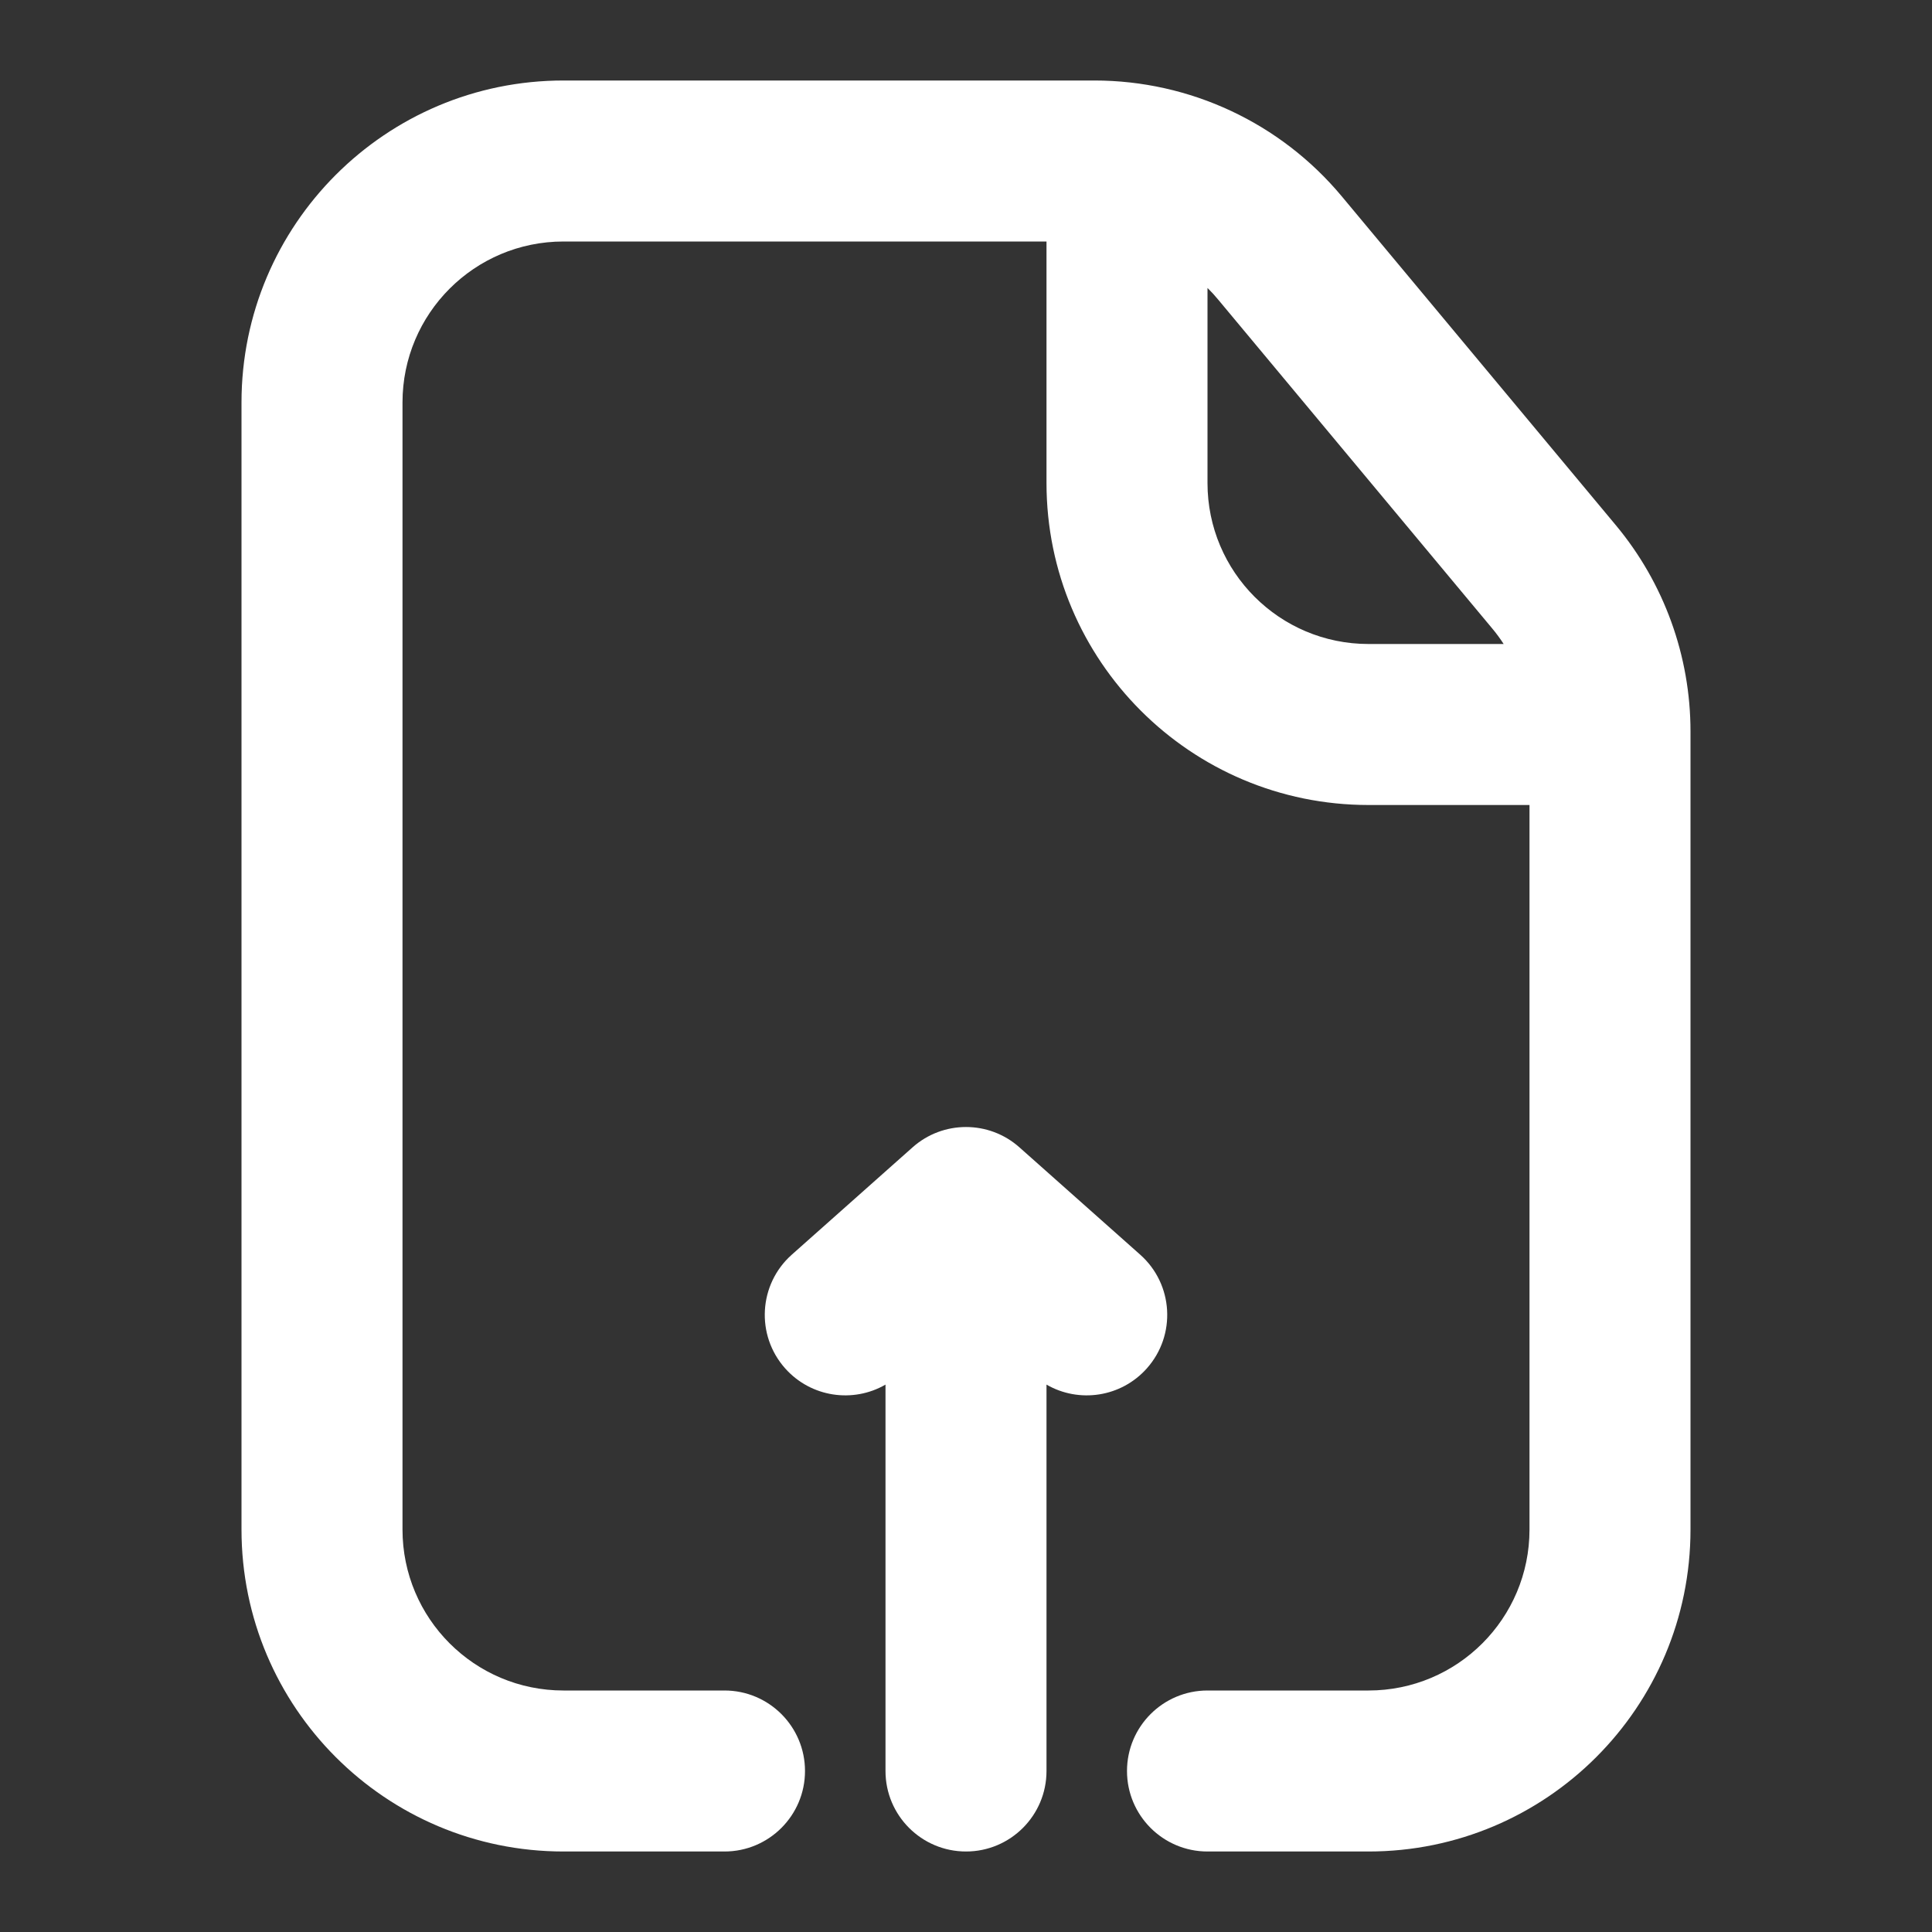 <svg width="24" height="24" viewBox="0 0 24 24" fill="none" xmlns="http://www.w3.org/2000/svg">
<rect x="0" y="0" width="24" height="24" fill="#333333" stroke="none"/>
<path fill-rule="evenodd" clip-rule="evenodd" d="M7 3C5.895 3 5 3.895 5 5V19C5 20.105 5.895 21 7 21H9C9.552 21 10 21.448 10 22C10 22.552 9.552 23 9 23H7C4.791 23 3 21.209 3 19V5C3 2.791 4.791 1 7 1H13.595C14.782 1 15.908 1.527 16.668 2.439L20.073 6.525C20.672 7.244 21 8.15 21 9.086V19C21 21.209 19.209 23 17 23H15C14.448 23 14 22.552 14 22C14 21.448 14.448 21 15 21H17C18.105 21 19 20.105 19 19V10H17C14.791 10 13 8.209 13 6V3H7ZM18.536 7.806C18.588 7.868 18.636 7.933 18.679 8H17C15.895 8 15 7.105 15 6V3.577C15.046 3.622 15.09 3.67 15.131 3.72L18.536 7.806Z" fill="white"/>
<path d="M12.664 14.253C12.286 13.916 11.714 13.916 11.336 14.253L9.836 15.586C9.423 15.953 9.386 16.585 9.753 16.998C10.074 17.359 10.598 17.433 11 17.2V22C11 22.552 11.448 23 12 23C12.552 23 13 22.552 13 22V17.2C13.402 17.433 13.926 17.359 14.247 16.998C14.614 16.585 14.577 15.953 14.164 15.586L12.664 14.253Z" fill="white"/>
</svg>
